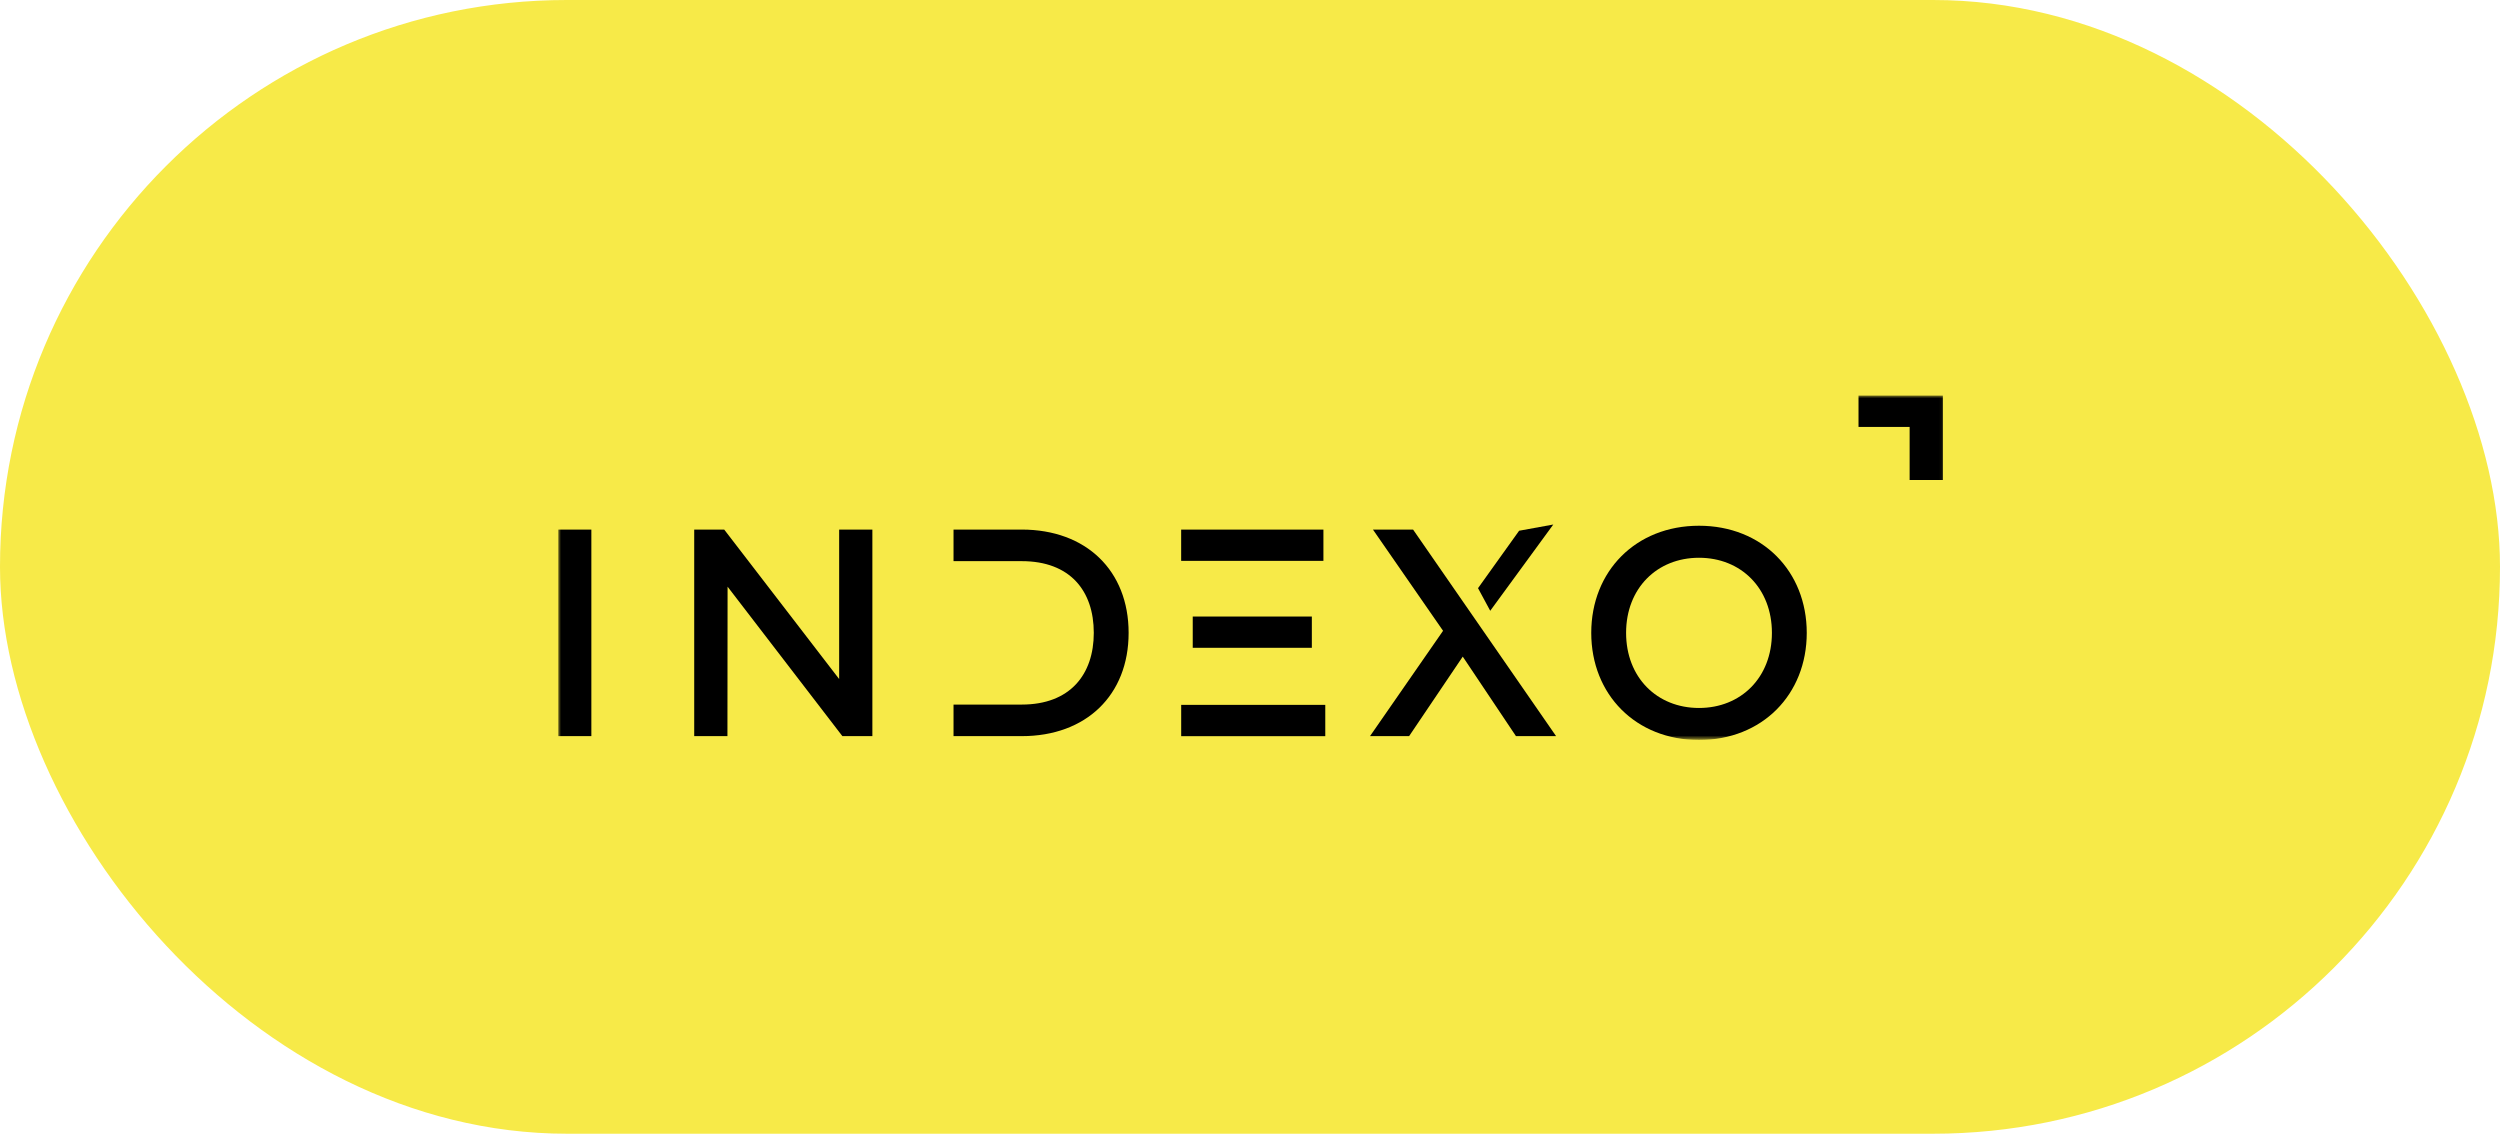 <svg width="430" height="195" viewBox="0 0 430 195" fill="none" xmlns="http://www.w3.org/2000/svg">
<g clip-path="url(#clip0_12_38)">
<rect width="430" height="195" fill="#F7EA48"/>
<g clip-path="url(#clip1_12_38)">
<mask id="mask0_12_38" style="mask-type:luminance" maskUnits="userSpaceOnUse" x="96" y="68" width="239" height="60">
<path d="M334.889 68H96V127.244H334.889V68Z" fill="white"/>
</mask>
<g mask="url(#mask0_12_38)">
<path d="M319.665 68H334.17V82.564H328.457V73.431H319.665V68Z" fill="black"/>
<path d="M96 91.086H101.714V126.617H96V91.086Z" fill="black"/>
<path d="M150.048 126.617H144.89L125.144 100.908L125.119 126.617H119.404V91.086H124.563L144.335 116.796V91.086H150.048V126.617Z" fill="black"/>
<path d="M310.761 108.853C310.761 119.461 303.1 127.278 292.228 127.278C281.356 127.278 273.695 119.461 273.695 108.853C273.695 98.244 281.356 90.427 292.228 90.427C303.1 90.427 310.761 98.244 310.761 108.853ZM279.688 108.853C279.688 116.517 284.997 121.771 292.228 121.771C299.46 121.771 304.769 116.517 304.769 108.853C304.769 101.188 299.46 95.935 292.228 95.935C284.997 95.935 279.688 101.188 279.688 108.853Z" fill="black"/>
<path d="M243.048 91.086H236.145L248.207 108.497L235.641 126.617H242.365L251.594 112.938L260.747 126.617H267.648L243.048 91.086Z" fill="black"/>
<path d="M256.319 105.056L267.166 90.217L261.289 91.287L254.22 101.165L256.319 105.056Z" fill="black"/>
<path d="M175.742 91.086H164.007V96.518H175.742C184.06 96.518 188.131 101.619 188.131 108.852C188.131 116.009 184.06 121.187 175.742 121.187H164.007V126.617H175.742C186.816 126.617 194.123 119.562 194.123 108.852C194.123 98.142 186.816 91.086 175.742 91.086Z" fill="black"/>
<path d="M203.159 91.086H227.628V96.465H203.159V91.086Z" fill="black"/>
<path d="M205.15 106.038H225.637V111.417H205.15V106.038Z" fill="black"/>
<path d="M227.948 121.241H203.164V126.621H227.948V121.241Z" fill="black"/>
</g>
</g>
</g>
<defs>
<clipPath id="clip0_12_38">
<rect width="430" height="195" rx="97.5" fill="white"/>
</clipPath>
<clipPath id="clip1_12_38">
<rect width="238.889" height="59.244" fill="white" transform="translate(96 68)"/>
</clipPath>
</defs>
</svg>
